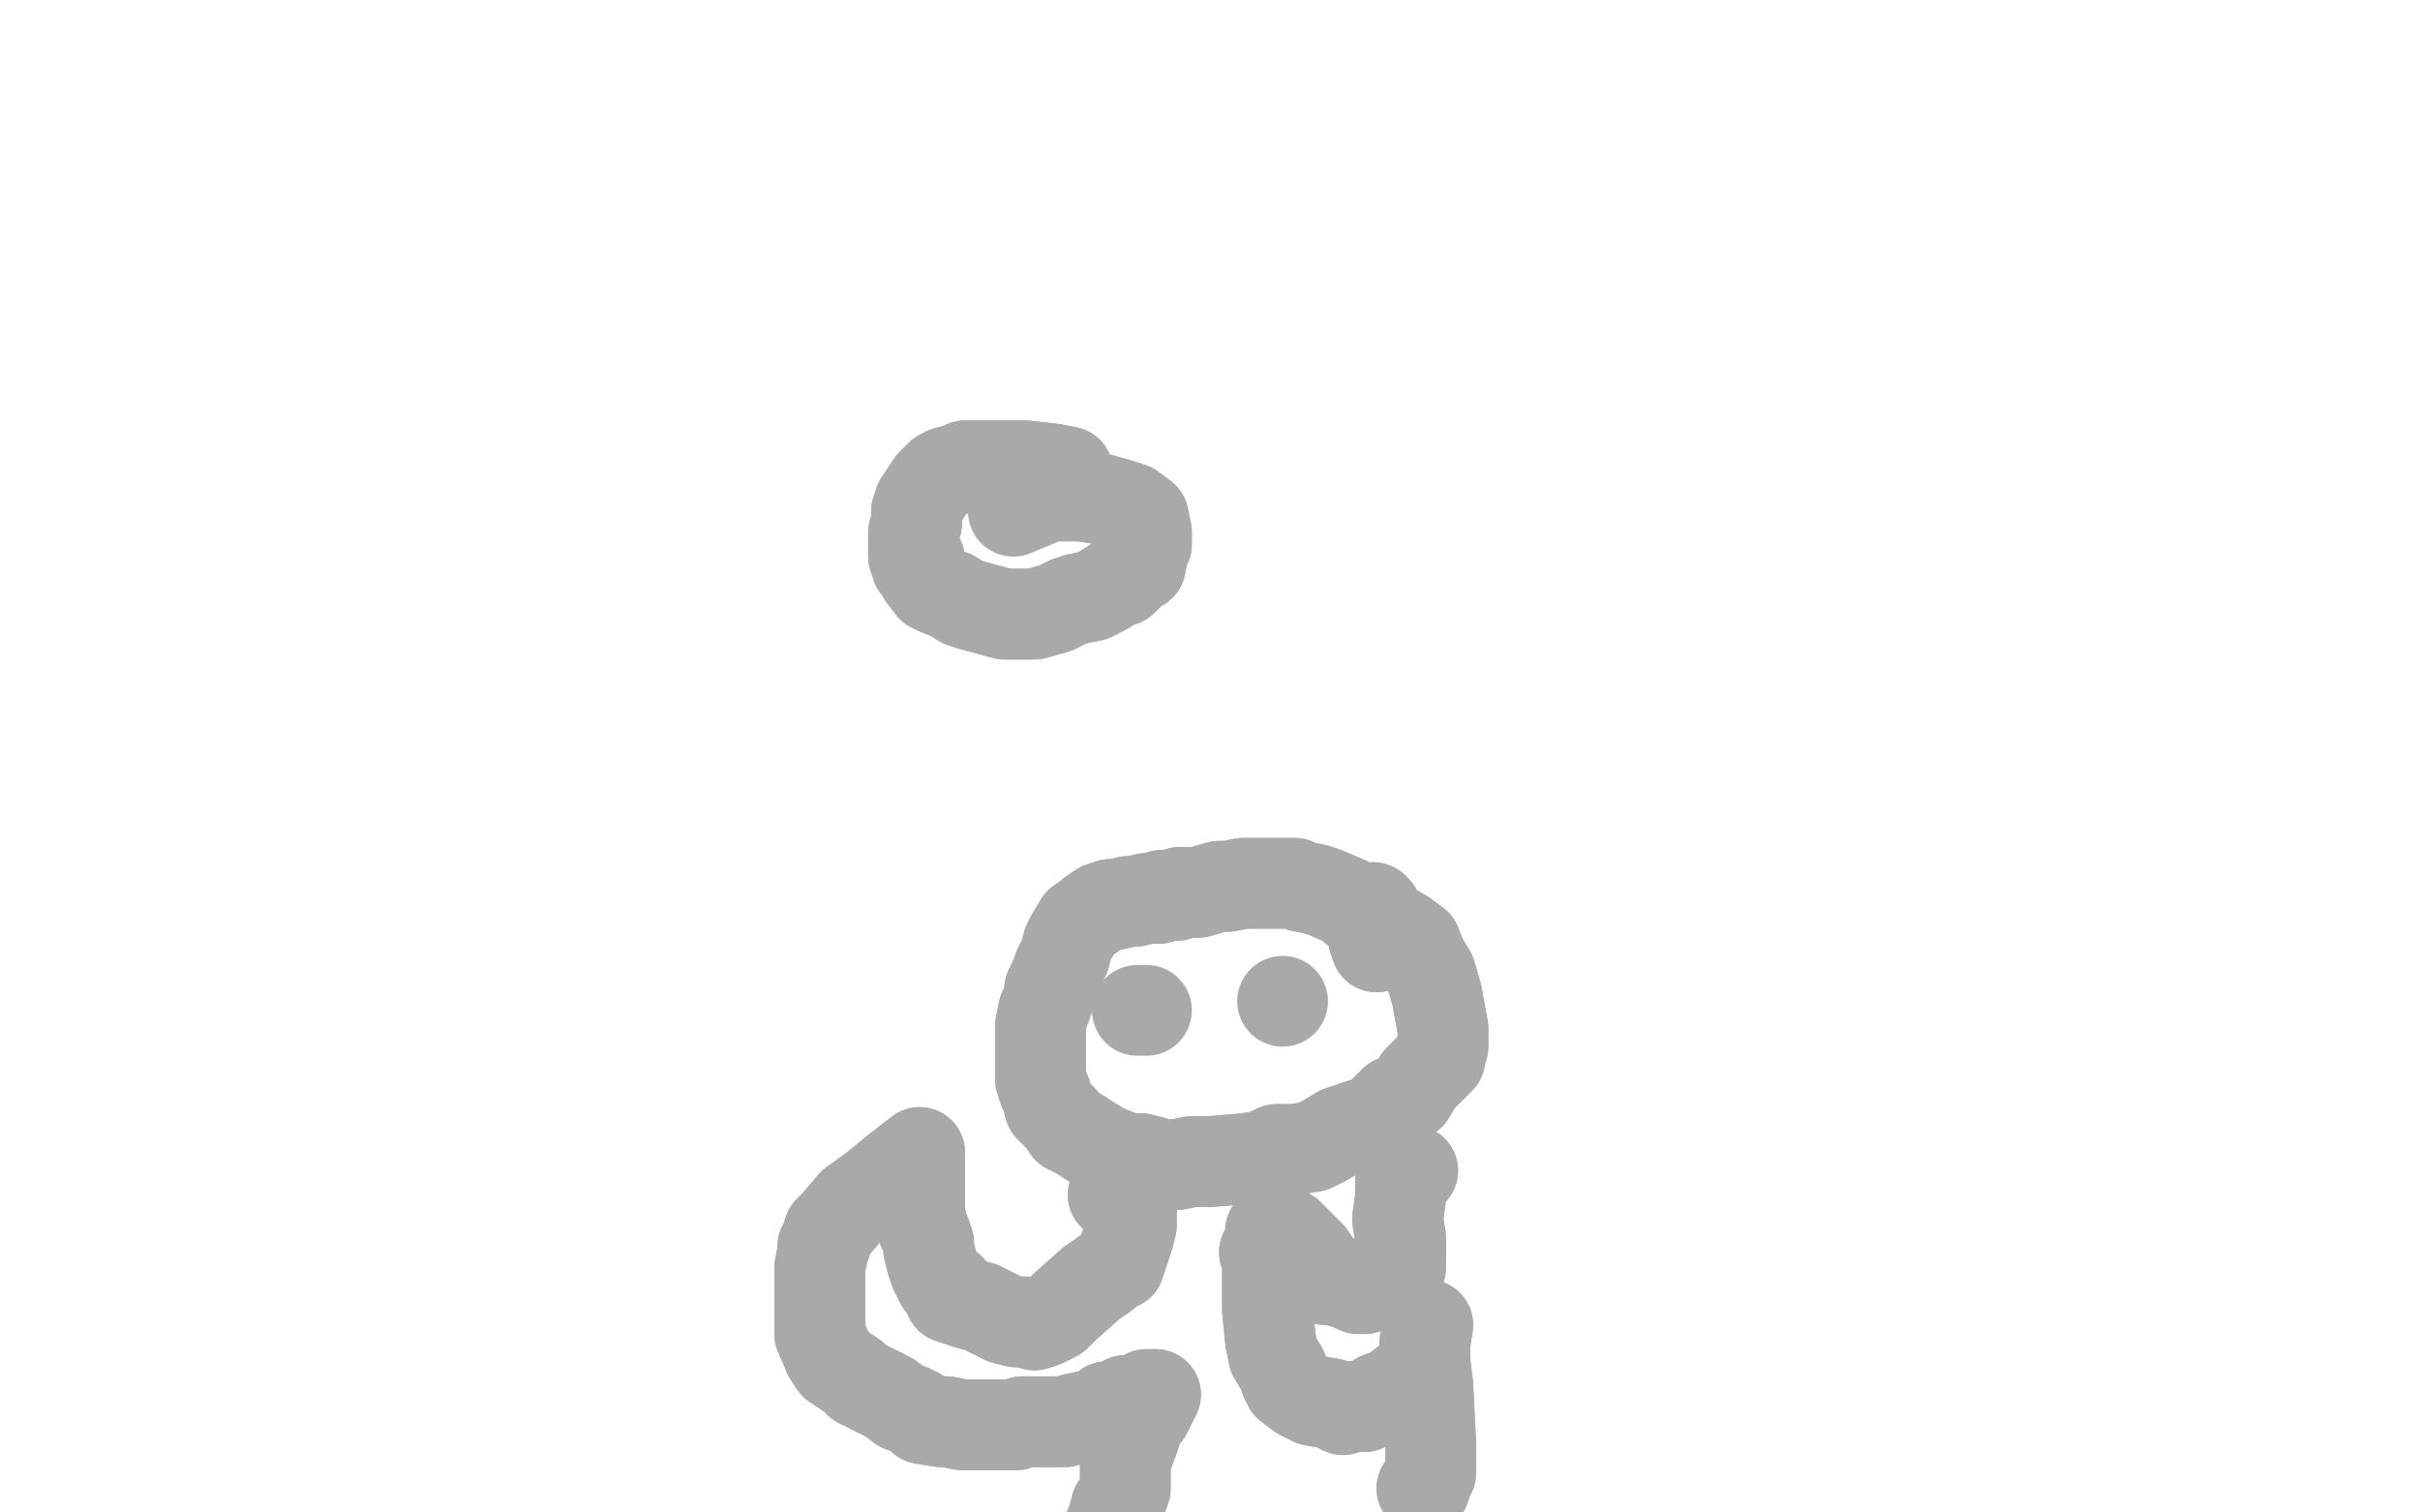 <?xml version="1.0" standalone="no"?>
<!DOCTYPE svg PUBLIC "-//W3C//DTD SVG 1.1//EN"
"http://www.w3.org/Graphics/SVG/1.1/DTD/svg11.dtd">

<svg width="800" height="500" version="1.1" xmlns="http://www.w3.org/2000/svg" xmlns:xlink="http://www.w3.org/1999/xlink" style="stroke-antialiasing: false"><desc>This SVG has been created on https://colorillo.com/</desc><rect x='0' y='0' width='800' height='500' style='fill: rgb(255,255,255); stroke-width:0' /><polyline points="353,156 348,155 348,155 339,154 339,154 331,154 331,154 321,154 321,154 319,154 319,154 317,155 317,155 313,156 311,157 308,160 306,163 304,166 303,169 303,173 302,176 302,179 302,181 302,184 304,185 303,187 304,188 305,190 308,194 310,195 315,197 318,199 321,200 332,203 336,203 338,203 342,203 349,201 353,199 356,198 361,197 365,195 368,193 371,192 375,188 377,187 378,182 379,180 379,176 378,171 374,168 371,167 364,165 358,164" style="fill: none; stroke: #a9a9a9; stroke-width: 30; stroke-linejoin: round; stroke-linecap: round; stroke-antialiasing: false; stroke-antialias: 0; opacity: 1.0"/>
<polyline points="353,156 348,155 348,155 339,154 339,154 331,154 331,154 321,154 321,154 319,154 319,154 317,155 313,156 311,157 308,160 306,163 304,166 303,169 303,173 302,176 302,179 302,181 302,184 304,185 303,187 304,188 305,190 308,194 310,195 315,197 318,199 321,200 332,203 336,203 338,203 342,203 349,201 353,199 356,198 361,197 365,195 368,193 371,192 375,188 377,187 378,182 379,180 379,176 378,171 374,168 371,167 364,165 358,164 352,164 347,164 335,169" style="fill: none; stroke: #a9a9a9; stroke-width: 30; stroke-linejoin: round; stroke-linecap: round; stroke-antialiasing: false; stroke-antialias: 0; opacity: 1.0"/>
<polyline points="455,313 454,310 454,310 454,309 454,309 454,309 454,309 454,307 454,306 451,303 445,298 438,295 435,294 430,293 428,292 425,292 416,292 411,292 406,293 403,293 396,295 393,295 390,295 389,296 384,296 383,297 380,297 379,297 375,298 373,298 369,299 367,299 364,300 361,302 360,303 357,305 354,310 353,312 352,316 350,320 349,323 348,325 347,327 347,329 346,332 345,334 344,339 344,342 344,346 344,350 344,355 344,357 345,360 346,362 347,366 351,370 353,373 357,375 360,377 365,380 370,382 372,384 377,383 381,384 384,385 389,385 394,384 400,384 412,383 418,382 422,380 428,380 434,379 438,377 443,374 449,372 455,370 461,364 466,362 469,357 474,352 476,350 476,349 477,346 477,340 475,329 473,322 470,317 468,312" style="fill: none; stroke: #a9a9a9; stroke-width: 30; stroke-linejoin: round; stroke-linecap: round; stroke-antialiasing: false; stroke-antialias: 0; opacity: 1.0"/>
<polyline points="455,313 454,310 454,310 454,309 454,309 454,309 454,307 454,306 451,303 445,298 438,295 435,294 430,293 428,292 425,292 416,292 411,292 406,293 403,293 396,295 393,295 390,295 389,296 384,296 383,297 380,297 379,297 375,298 373,298 369,299 367,299 364,300 361,302 360,303 357,305 354,310 353,312 352,316 350,320 349,323 348,325 347,327 347,329 346,332 345,334 344,339 344,342 344,346 344,350 344,355 344,357 345,360 346,362 347,366 351,370 353,373 357,375 360,377 365,380 370,382 372,384 377,383 381,384 384,385 389,385 394,384 400,384 412,383 418,382 422,380 428,380 434,379 438,377 443,374 449,372 455,370 461,364 466,362 469,357 474,352 476,350 476,349 477,346 477,340 475,329 473,322 470,317 468,312 464,309 457,305 455,301 454,300" style="fill: none; stroke: #a9a9a9; stroke-width: 30; stroke-linejoin: round; stroke-linecap: round; stroke-antialiasing: false; stroke-antialias: 0; opacity: 1.0"/>
<polyline points="424,331 424,331 424,331" style="fill: none; stroke: #a9a9a9; stroke-width: 30; stroke-linejoin: round; stroke-linecap: round; stroke-antialiasing: false; stroke-antialias: 0; opacity: 1.0"/>
<polyline points="379,334 376,334 376,334" style="fill: none; stroke: #a9a9a9; stroke-width: 30; stroke-linejoin: round; stroke-linecap: round; stroke-antialiasing: false; stroke-antialias: 0; opacity: 1.0"/>
<polyline points="368,395 369,394 369,394 370,393 370,393 371,393 371,393 373,393 373,393 374,393 374,393 374,396 374,403 374,405 373,409 372,412 371,415 370,418 368,419 364,422 361,424 352,432 349,435 347,436 345,437 342,438 339,437 336,437 332,436 324,432 320,431 317,430 314,429 314,426 311,424 309,420 308,417 307,413 307,411 306,408 305,406 304,401 304,399 304,395 304,393 304,390 304,386 304,386 304,383 304,382 304,381 295,388 289,393 282,398 276,405 274,407 273,411 272,412 272,414 271,419 271,422 271,424 271,428 271,431 271,438 271,441 274,448 276,451 279,453 282,455 284,457 290,460 294,462 298,465 301,466 303,467 305,469 311,470 313,470 318,471 320,471 325,471 329,471 336,471 338,470 343,470 345,470 350,470 352,470 355,469 360,468 362,468 366,465 368,465 370,465 372,463 374,463 376,463 378,462 379,461 381,461 381,461 382,461 379,467 376,471 375,475 372,483 372,487 372,492 371,495 369,498 368,502 366,507" style="fill: none; stroke: #a9a9a9; stroke-width: 30; stroke-linejoin: round; stroke-linecap: round; stroke-antialiasing: false; stroke-antialias: 0; opacity: 1.0"/>
<polyline points="368,395 369,394 369,394 370,393 370,393 371,393 371,393 373,393 373,393 374,393 374,396 374,403 374,405 373,409 372,412 371,415 370,418 368,419 364,422 361,424 352,432 349,435 347,436 345,437 342,438 339,437 336,437 332,436 324,432 320,431 317,430 314,429 314,426 311,424 309,420 308,417 307,413 307,411 306,408 305,406 304,401 304,399 304,395 304,393 304,390 304,386 304,386 304,383 304,382 304,381 295,388 289,393 282,398 276,405 274,407 273,411 272,412 272,414 271,419 271,422 271,424 271,428 271,431 271,438 271,441 274,448 276,451 279,453 282,455 284,457 290,460 294,462 298,465 301,466 303,467 305,469 311,470 313,470 318,471 320,471 325,471 329,471 336,471 338,470 343,470 345,470 350,470 352,470 355,469 360,468 362,468 366,465 368,465 370,465 372,463 374,463 376,463 378,462 379,461 381,461 381,461 382,461 379,467 376,471 375,475 372,483 372,487 372,492 371,495 369,498 368,502 366,507 364,515 365,516 365,517 366,516" style="fill: none; stroke: #a9a9a9; stroke-width: 30; stroke-linejoin: round; stroke-linecap: round; stroke-antialiasing: false; stroke-antialias: 0; opacity: 1.0"/>
<polyline points="467,387 465,387 465,387 464,388 464,388 463,390 463,390 463,391 463,391 463,393 463,393 463,396 463,396 462,403 463,409 463,412 463,415 463,417 463,418 463,419 462,422 462,423 461,423 455,425 451,426 449,426 447,425 444,424 441,423 438,423 435,418 433,415 430,412 428,410 426,408 424,407 423,407 421,405 420,407 420,408 420,410 418,414 419,416 419,420 419,425 419,429 419,433 420,443 421,448 424,453 425,456 426,458 430,461 432,462 434,463 440,464 444,466 445,465 447,465 451,465 456,462 459,461 461,460 466,456 467,456 469,453" style="fill: none; stroke: #a9a9a9; stroke-width: 30; stroke-linejoin: round; stroke-linecap: round; stroke-antialiasing: false; stroke-antialias: 0; opacity: 1.0"/>
<polyline points="467,387 465,387 465,387 464,388 464,388 463,390 463,390 463,391 463,391 463,393 463,393 463,396 462,403 463,409 463,412 463,415 463,417 463,418 463,419 462,422 462,423 461,423 455,425 451,426 449,426 447,425 444,424 441,423 438,423 435,418 433,415 430,412 428,410 426,408 424,407 423,407 421,405 420,407 420,408 420,410 418,414 419,416 419,420 419,425 419,429 419,433 420,443 421,448 424,453 425,456 426,458 430,461 432,462 434,463 440,464 444,466 445,465 447,465 451,465 456,462 459,461 461,460 466,456 467,456 469,453 471,451 470,451" style="fill: none; stroke: #a9a9a9; stroke-width: 30; stroke-linejoin: round; stroke-linecap: round; stroke-antialiasing: false; stroke-antialias: 0; opacity: 1.0"/>
<polyline points="471,492 470,492 470,492" style="fill: none; stroke: #a9a9a9; stroke-width: 30; stroke-linejoin: round; stroke-linecap: round; stroke-antialiasing: false; stroke-antialias: 0; opacity: 1.0"/>
<polyline points="472,438 471,444 471,444 471,450 471,450 472,458 472,458 473,478 473,478 473,483 473,483" style="fill: none; stroke: #a9a9a9; stroke-width: 30; stroke-linejoin: round; stroke-linecap: round; stroke-antialiasing: false; stroke-antialias: 0; opacity: 1.0"/>
<polyline points="472,438 471,444 471,444 471,450 471,450 472,458 472,458 473,478 473,478 473,483 473,487" style="fill: none; stroke: #a9a9a9; stroke-width: 30; stroke-linejoin: round; stroke-linecap: round; stroke-antialiasing: false; stroke-antialias: 0; opacity: 1.0"/>
</svg>
